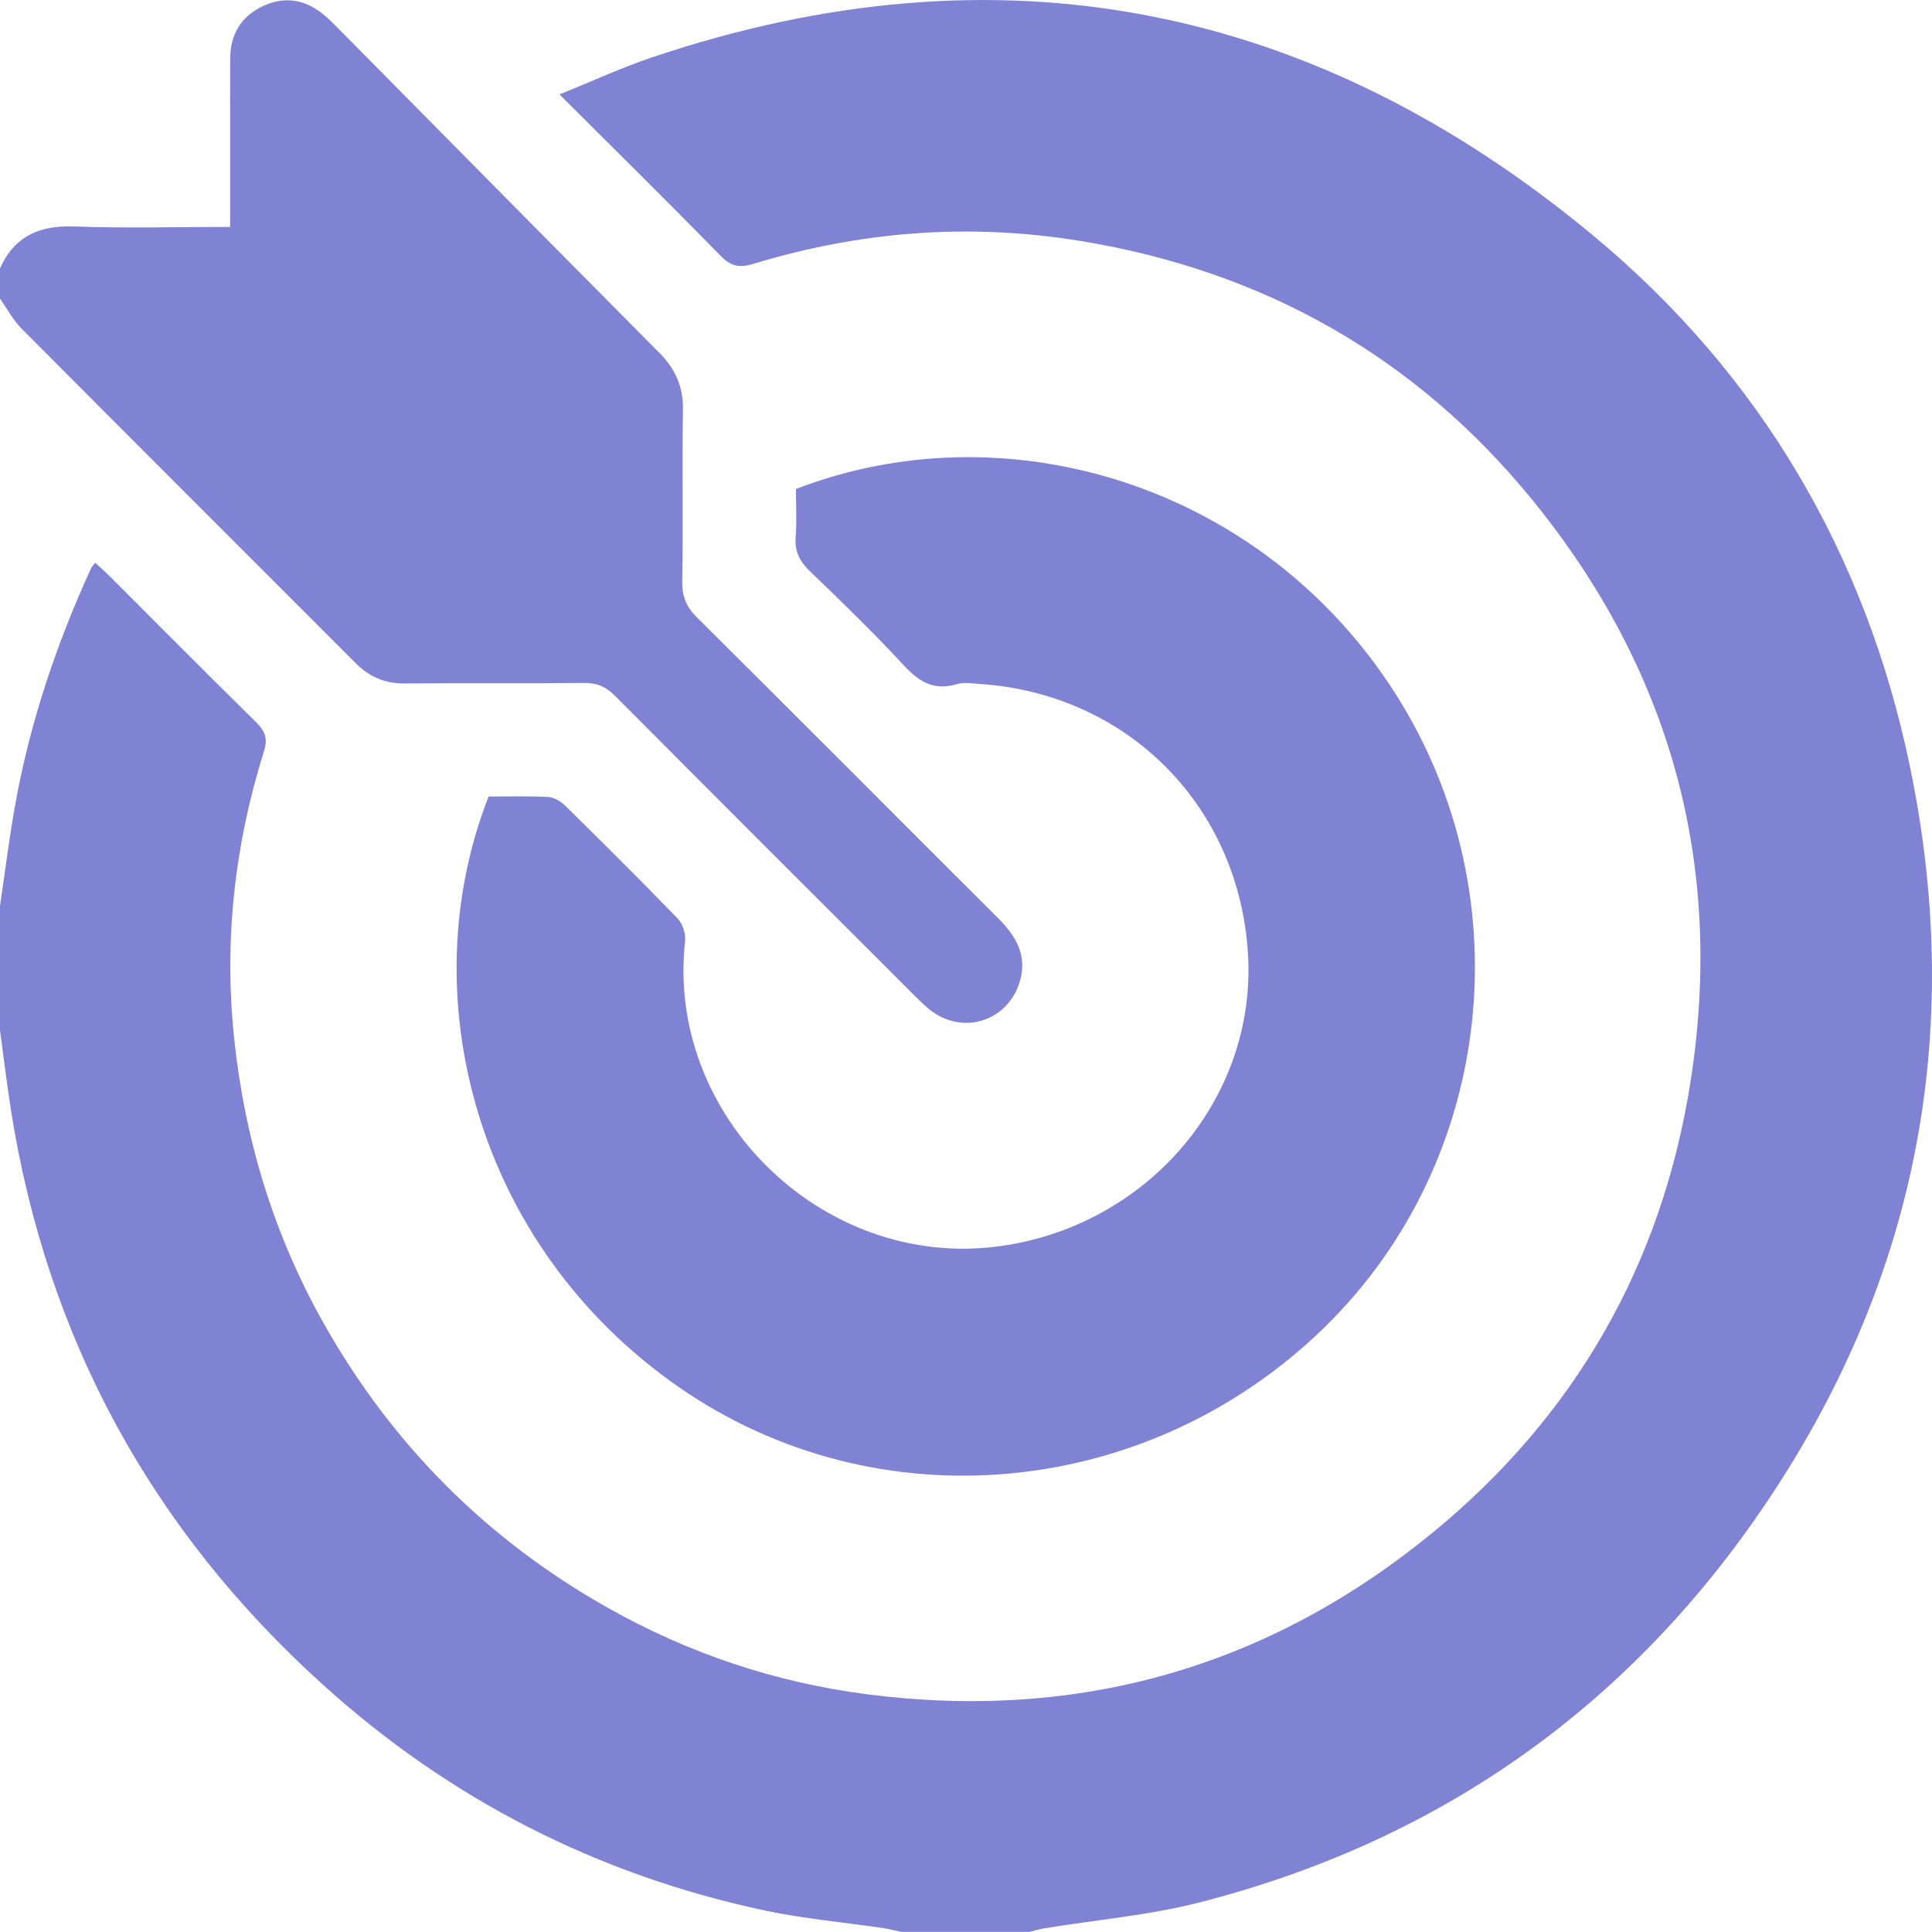 <svg width="59" height="59" viewBox="0 0 59 59" fill="none" xmlns="http://www.w3.org/2000/svg">
<g clip-path="url(#clip0_716_102)">
<path d="M0 27.665C0.154 26.625 0.283 25.58 0.469 24.547C0.92 22.047 1.727 19.657 2.783 17.349C2.804 17.3 2.851 17.262 2.91 17.187C3.055 17.323 3.195 17.444 3.327 17.574C4.821 19.066 6.307 20.566 7.813 22.047C8.089 22.318 8.188 22.542 8.063 22.938C7.164 25.789 6.839 28.712 7.148 31.686C7.47 34.788 8.363 37.723 9.904 40.446C11.984 44.122 14.863 47.01 18.541 49.088C21.017 50.488 23.675 51.381 26.499 51.743C32.945 52.568 38.727 50.915 43.731 46.82C48.092 43.252 50.753 38.62 51.628 33.017C52.666 26.384 51.005 20.439 46.8 15.273C43.242 10.904 38.601 8.276 33.004 7.36C29.605 6.803 26.283 7.061 23.005 8.058C22.593 8.184 22.326 8.141 22.007 7.815C20.413 6.181 18.786 4.58 17.085 2.883C18.077 2.483 18.978 2.066 19.912 1.752C30.501 -1.816 40.108 0.103 48.646 7.187C53.755 11.426 56.986 16.927 58.331 23.43C60.02 31.605 58.511 39.225 53.788 46.117C49.591 52.242 43.837 56.252 36.634 58.096C35.084 58.492 33.467 58.63 31.882 58.889C31.735 58.914 31.59 58.961 31.445 58.997H27.528C27.345 58.959 27.162 58.909 26.977 58.882C25.765 58.703 24.539 58.595 23.344 58.341C18.229 57.25 13.715 54.939 9.843 51.431C4.642 46.726 1.451 40.901 0.343 33.959C0.212 33.13 0.114 32.298 0 31.467C0 30.2 0 28.932 0 27.665Z" fill="#8083D4"/>
<path d="M0 8.195C0.44 7.216 1.2 6.877 2.258 6.916C3.824 6.973 5.395 6.93 7.028 6.93C7.028 5.794 7.028 4.707 7.028 3.619C7.028 3.004 7.026 2.391 7.03 1.776C7.034 1.058 7.356 0.517 7.996 0.202C8.661 -0.124 9.299 -0.032 9.873 0.439C10.022 0.56 10.159 0.694 10.293 0.831C13.572 4.147 16.847 7.465 20.135 10.774C20.624 11.266 20.867 11.805 20.856 12.512C20.826 14.258 20.863 16.005 20.834 17.751C20.827 18.211 20.957 18.53 21.283 18.854C24.36 21.909 27.418 24.984 30.488 28.047C31.055 28.613 31.401 29.238 31.117 30.056C30.728 31.174 29.46 31.585 28.493 30.908C28.291 30.767 28.111 30.588 27.936 30.412C24.881 27.36 21.825 24.31 18.781 21.249C18.503 20.969 18.227 20.852 17.829 20.856C16.007 20.878 14.184 20.855 12.36 20.872C11.762 20.878 11.283 20.673 10.869 20.259C7.464 16.851 4.055 13.449 0.658 10.034C0.395 9.771 0.216 9.425 0 9.117C0 8.81 0 8.503 0 8.195Z" fill="#8083D4"/>
<path d="M24.307 14.933C30.617 12.496 38.271 14.702 42.41 20.87C46.572 27.075 45.711 35.408 40.436 40.546C35.044 45.8 26.788 46.558 20.742 42.368C14.517 38.054 12.542 30.377 14.921 24.326C15.52 24.326 16.133 24.304 16.744 24.339C16.926 24.349 17.133 24.479 17.27 24.613C18.418 25.744 19.563 26.88 20.683 28.038C20.84 28.2 20.947 28.51 20.922 28.734C20.325 34.065 25.107 38.754 30.458 38.066C35.015 37.48 38.375 33.564 38.112 29.143C37.843 24.614 34.437 21.183 29.91 20.886C29.68 20.872 29.434 20.827 29.223 20.891C28.515 21.107 28.056 20.813 27.586 20.303C26.674 19.318 25.709 18.381 24.739 17.451C24.426 17.149 24.263 16.848 24.298 16.403C24.335 15.927 24.307 15.445 24.307 14.93V14.933Z" fill="#8083D4"/>
</g>
<defs>
<clipPath id="clip0_716_102">
<rect width="59" height="59" fill="white"/>
</clipPath>
</defs>
</svg>
